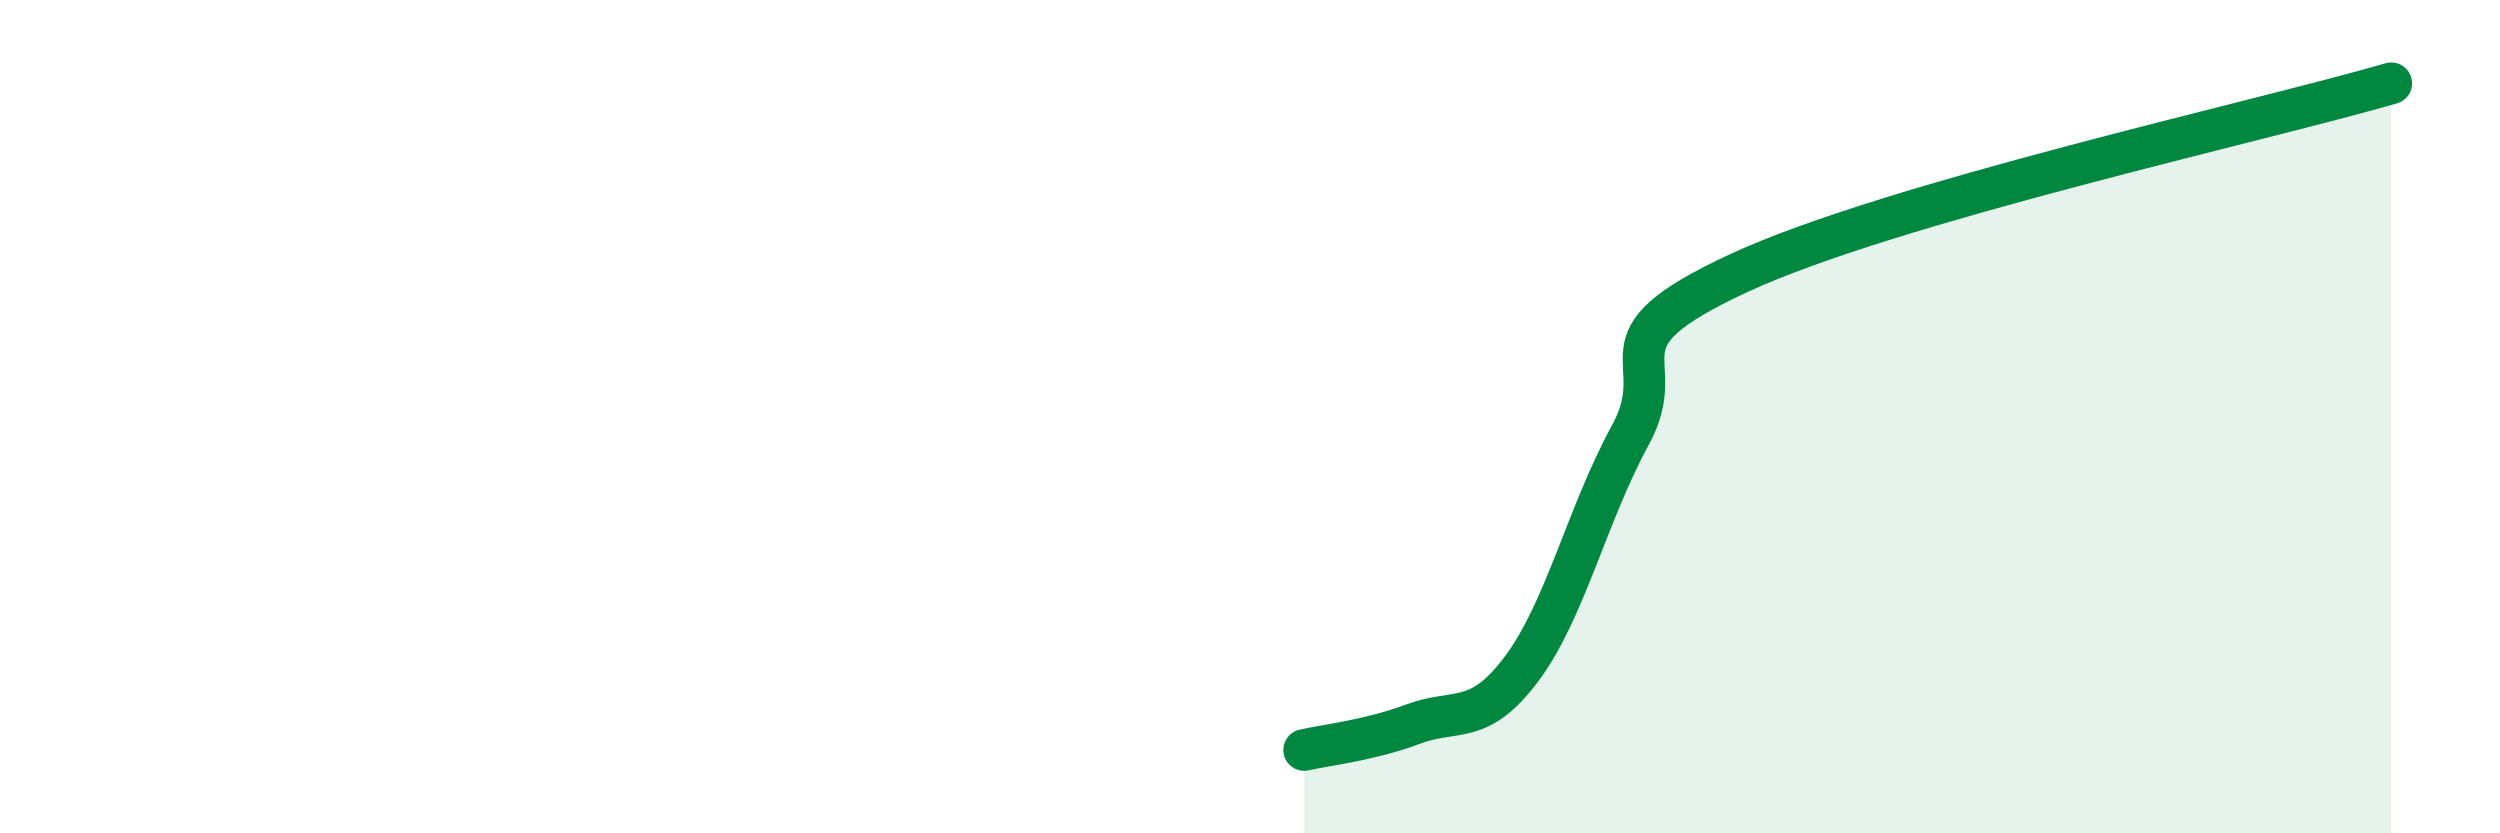 
    <svg width="60" height="20" viewBox="0 0 60 20" xmlns="http://www.w3.org/2000/svg">
      <path
        d="M 31.3,18 C 31.82,17.88 32.87,17.77 33.91,17.38 C 34.95,16.99 35.48,17.44 36.52,16.05 C 37.56,14.66 38.09,12.34 39.13,10.44 C 40.17,8.54 38.09,8.24 41.74,6.55 C 45.39,4.86 54.26,2.91 57.39,2L57.39 20L31.3 20Z"
        fill="#008740"
        opacity="0.1"
        stroke-linecap="round"
        stroke-linejoin="round"
      />
      <path
        d="M 31.3,18 C 31.82,17.88 32.87,17.77 33.91,17.38 C 34.95,16.99 35.48,17.44 36.52,16.05 C 37.56,14.66 38.09,12.34 39.13,10.44 C 40.17,8.54 38.09,8.24 41.74,6.55 C 45.39,4.86 54.26,2.91 57.39,2"
        stroke="#008740"
        stroke-width="1"
        fill="none"
        stroke-linecap="round"
        stroke-linejoin="round"
      />
    </svg>
  